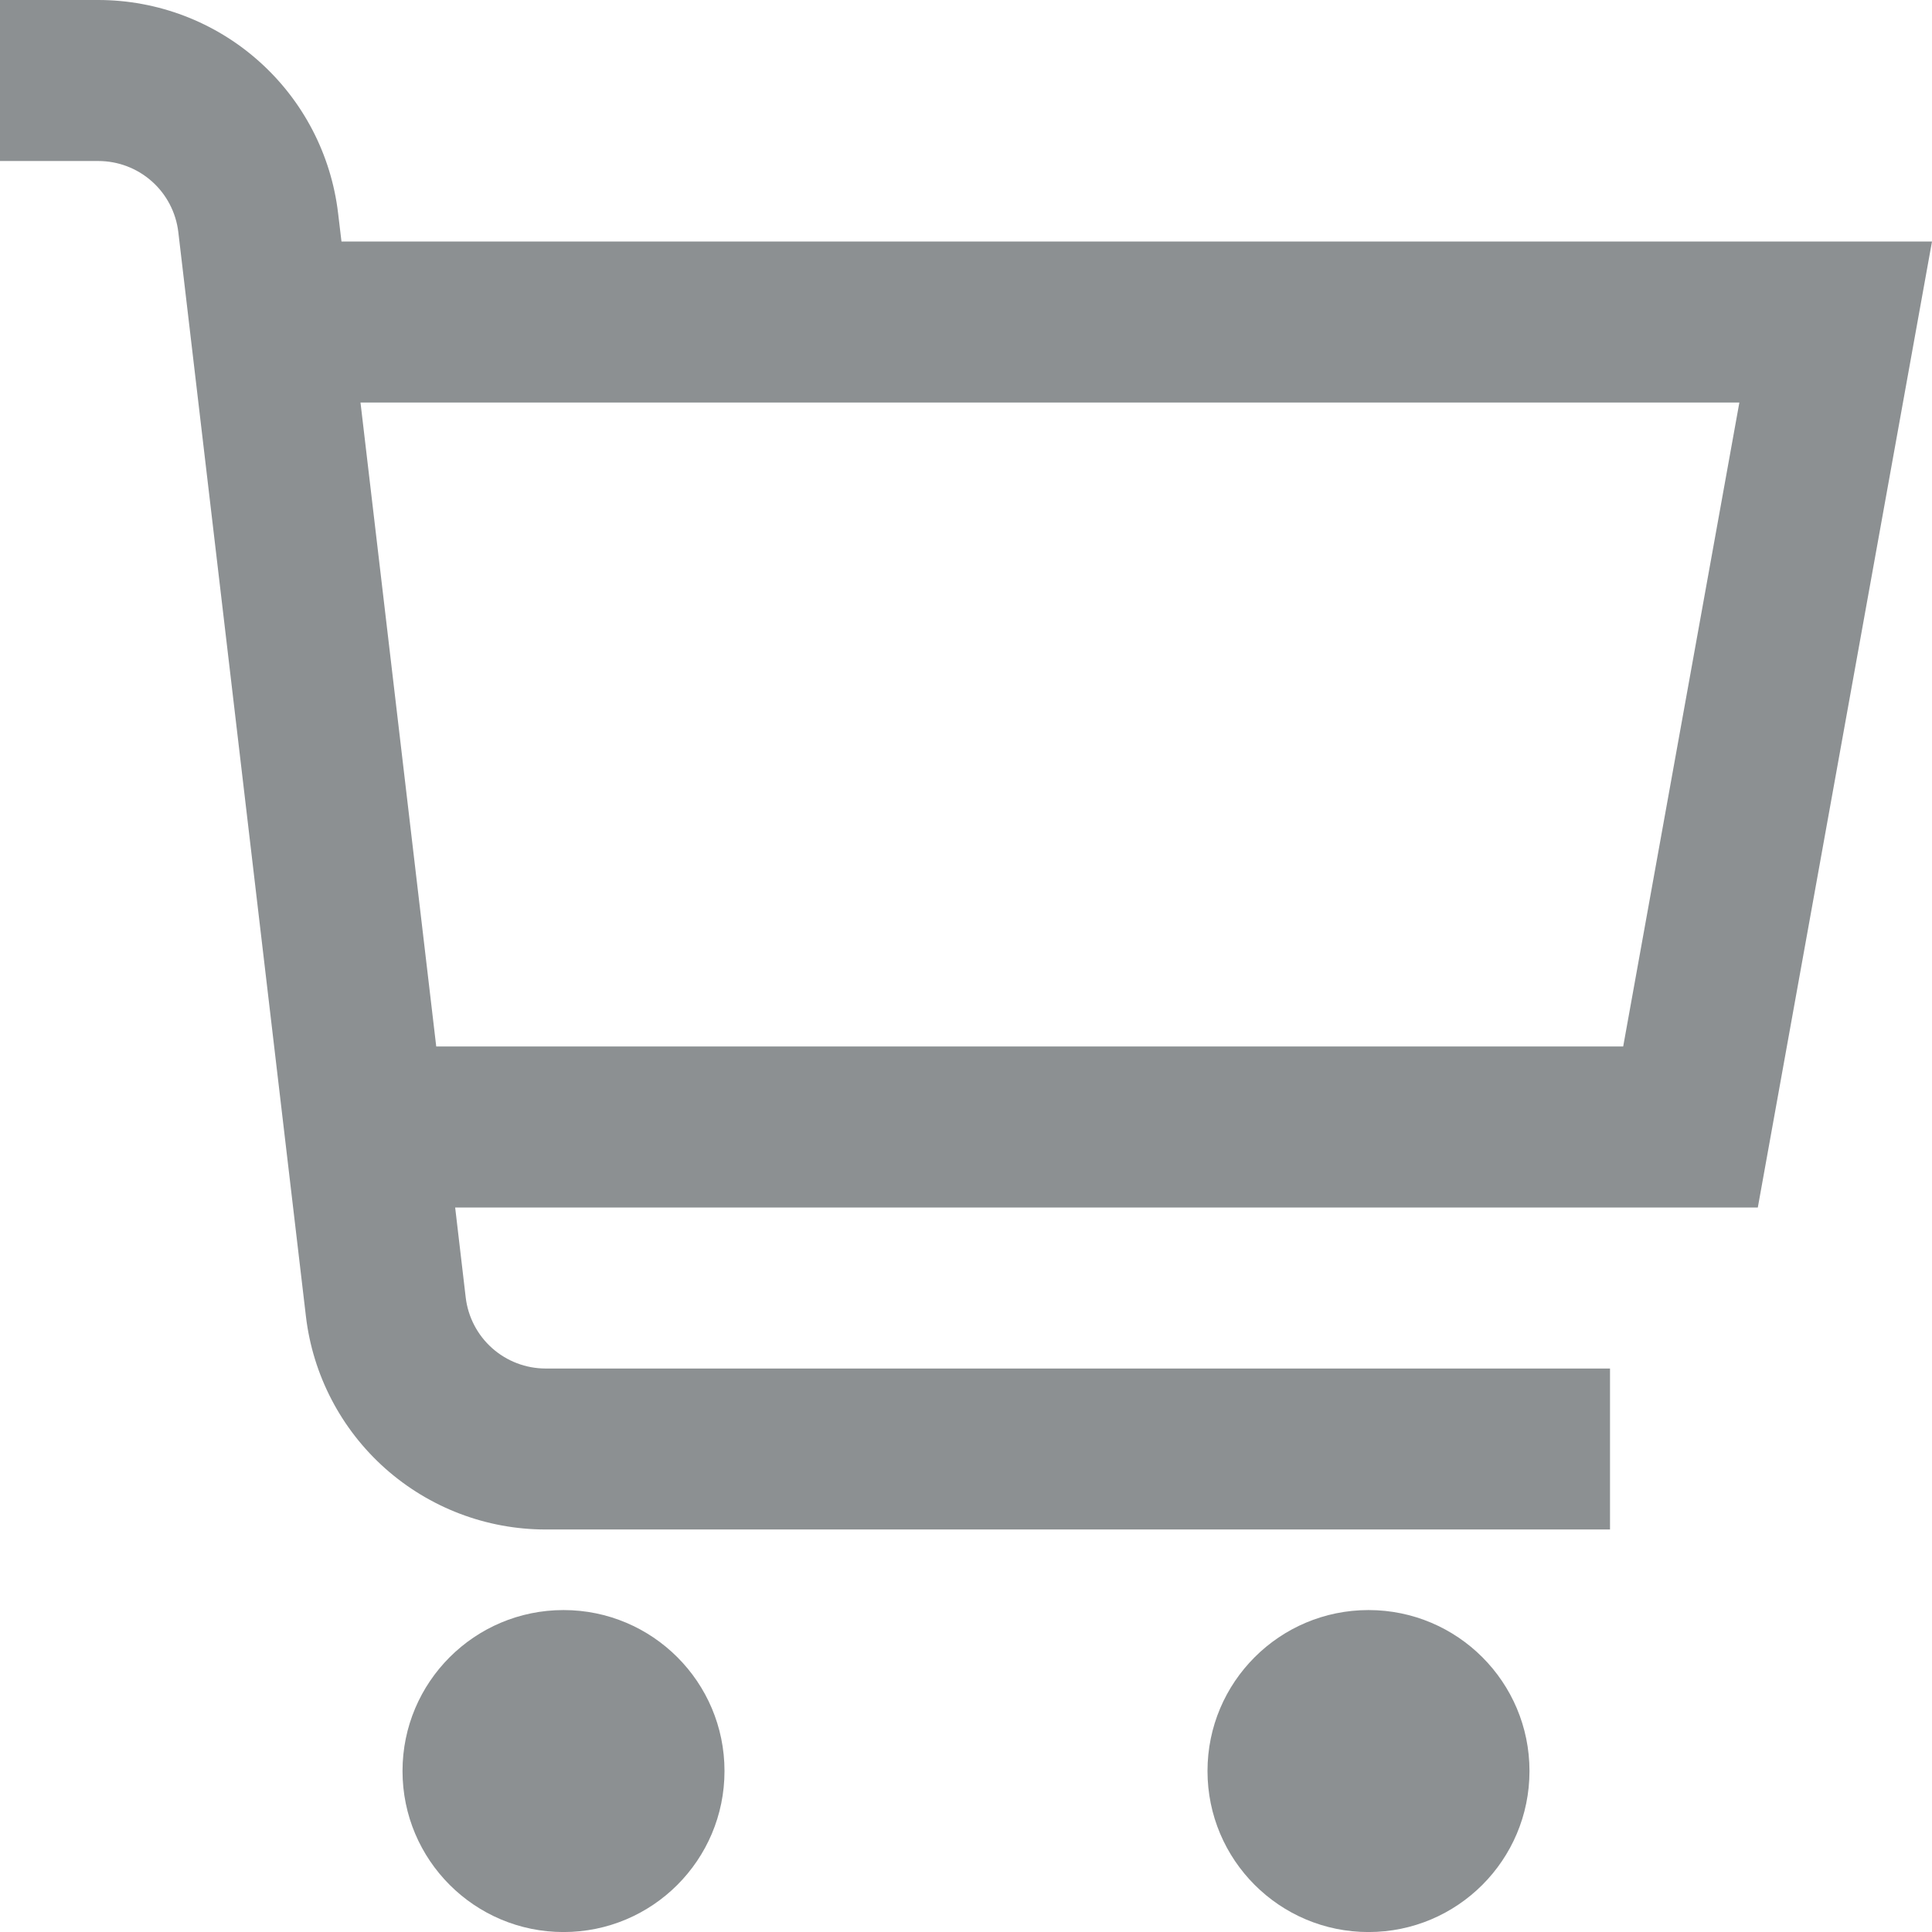 <?xml version="1.0" encoding="UTF-8"?> <svg xmlns="http://www.w3.org/2000/svg" width="44" height="44" viewBox="0 0 44 44" fill="none"><g clip-path="url(#clip0_3459_153)"><path d="M44 5.5H7.777L7.7 4.856C7.542 3.519 6.9 2.286 5.893 1.391C4.887 0.495 3.587 0.001 2.24 0L0 0V3.667H2.24C2.689 3.667 3.123 3.832 3.458 4.13C3.794 4.428 4.008 4.84 4.061 5.285L6.967 29.977C7.124 31.314 7.767 32.548 8.773 33.443C9.78 34.338 11.079 34.833 12.426 34.833H36.667V31.167H12.426C11.977 31.167 11.543 31.001 11.208 30.703C10.872 30.404 10.658 29.992 10.606 29.546L10.366 27.5H40.033L44 5.5ZM36.967 23.833H9.935L8.21 9.167H39.613L36.967 23.833Z" fill="#8C9092"></path><path d="M12.834 44.001C14.859 44.001 16.5 42.359 16.5 40.334C16.5 38.309 14.859 36.668 12.834 36.668C10.809 36.668 9.167 38.309 9.167 40.334C9.167 42.359 10.809 44.001 12.834 44.001Z" fill="#8C9092"></path><path d="M31.167 44.001C33.192 44.001 34.833 42.359 34.833 40.334C34.833 38.309 33.192 36.668 31.167 36.668C29.142 36.668 27.5 38.309 27.5 40.334C27.5 42.359 29.142 44.001 31.167 44.001Z" fill="#8C9092"></path></g><defs><clipPath id="clip0_3459_153"><rect width="44" height="44" fill="white"></rect></clipPath></defs></svg> 